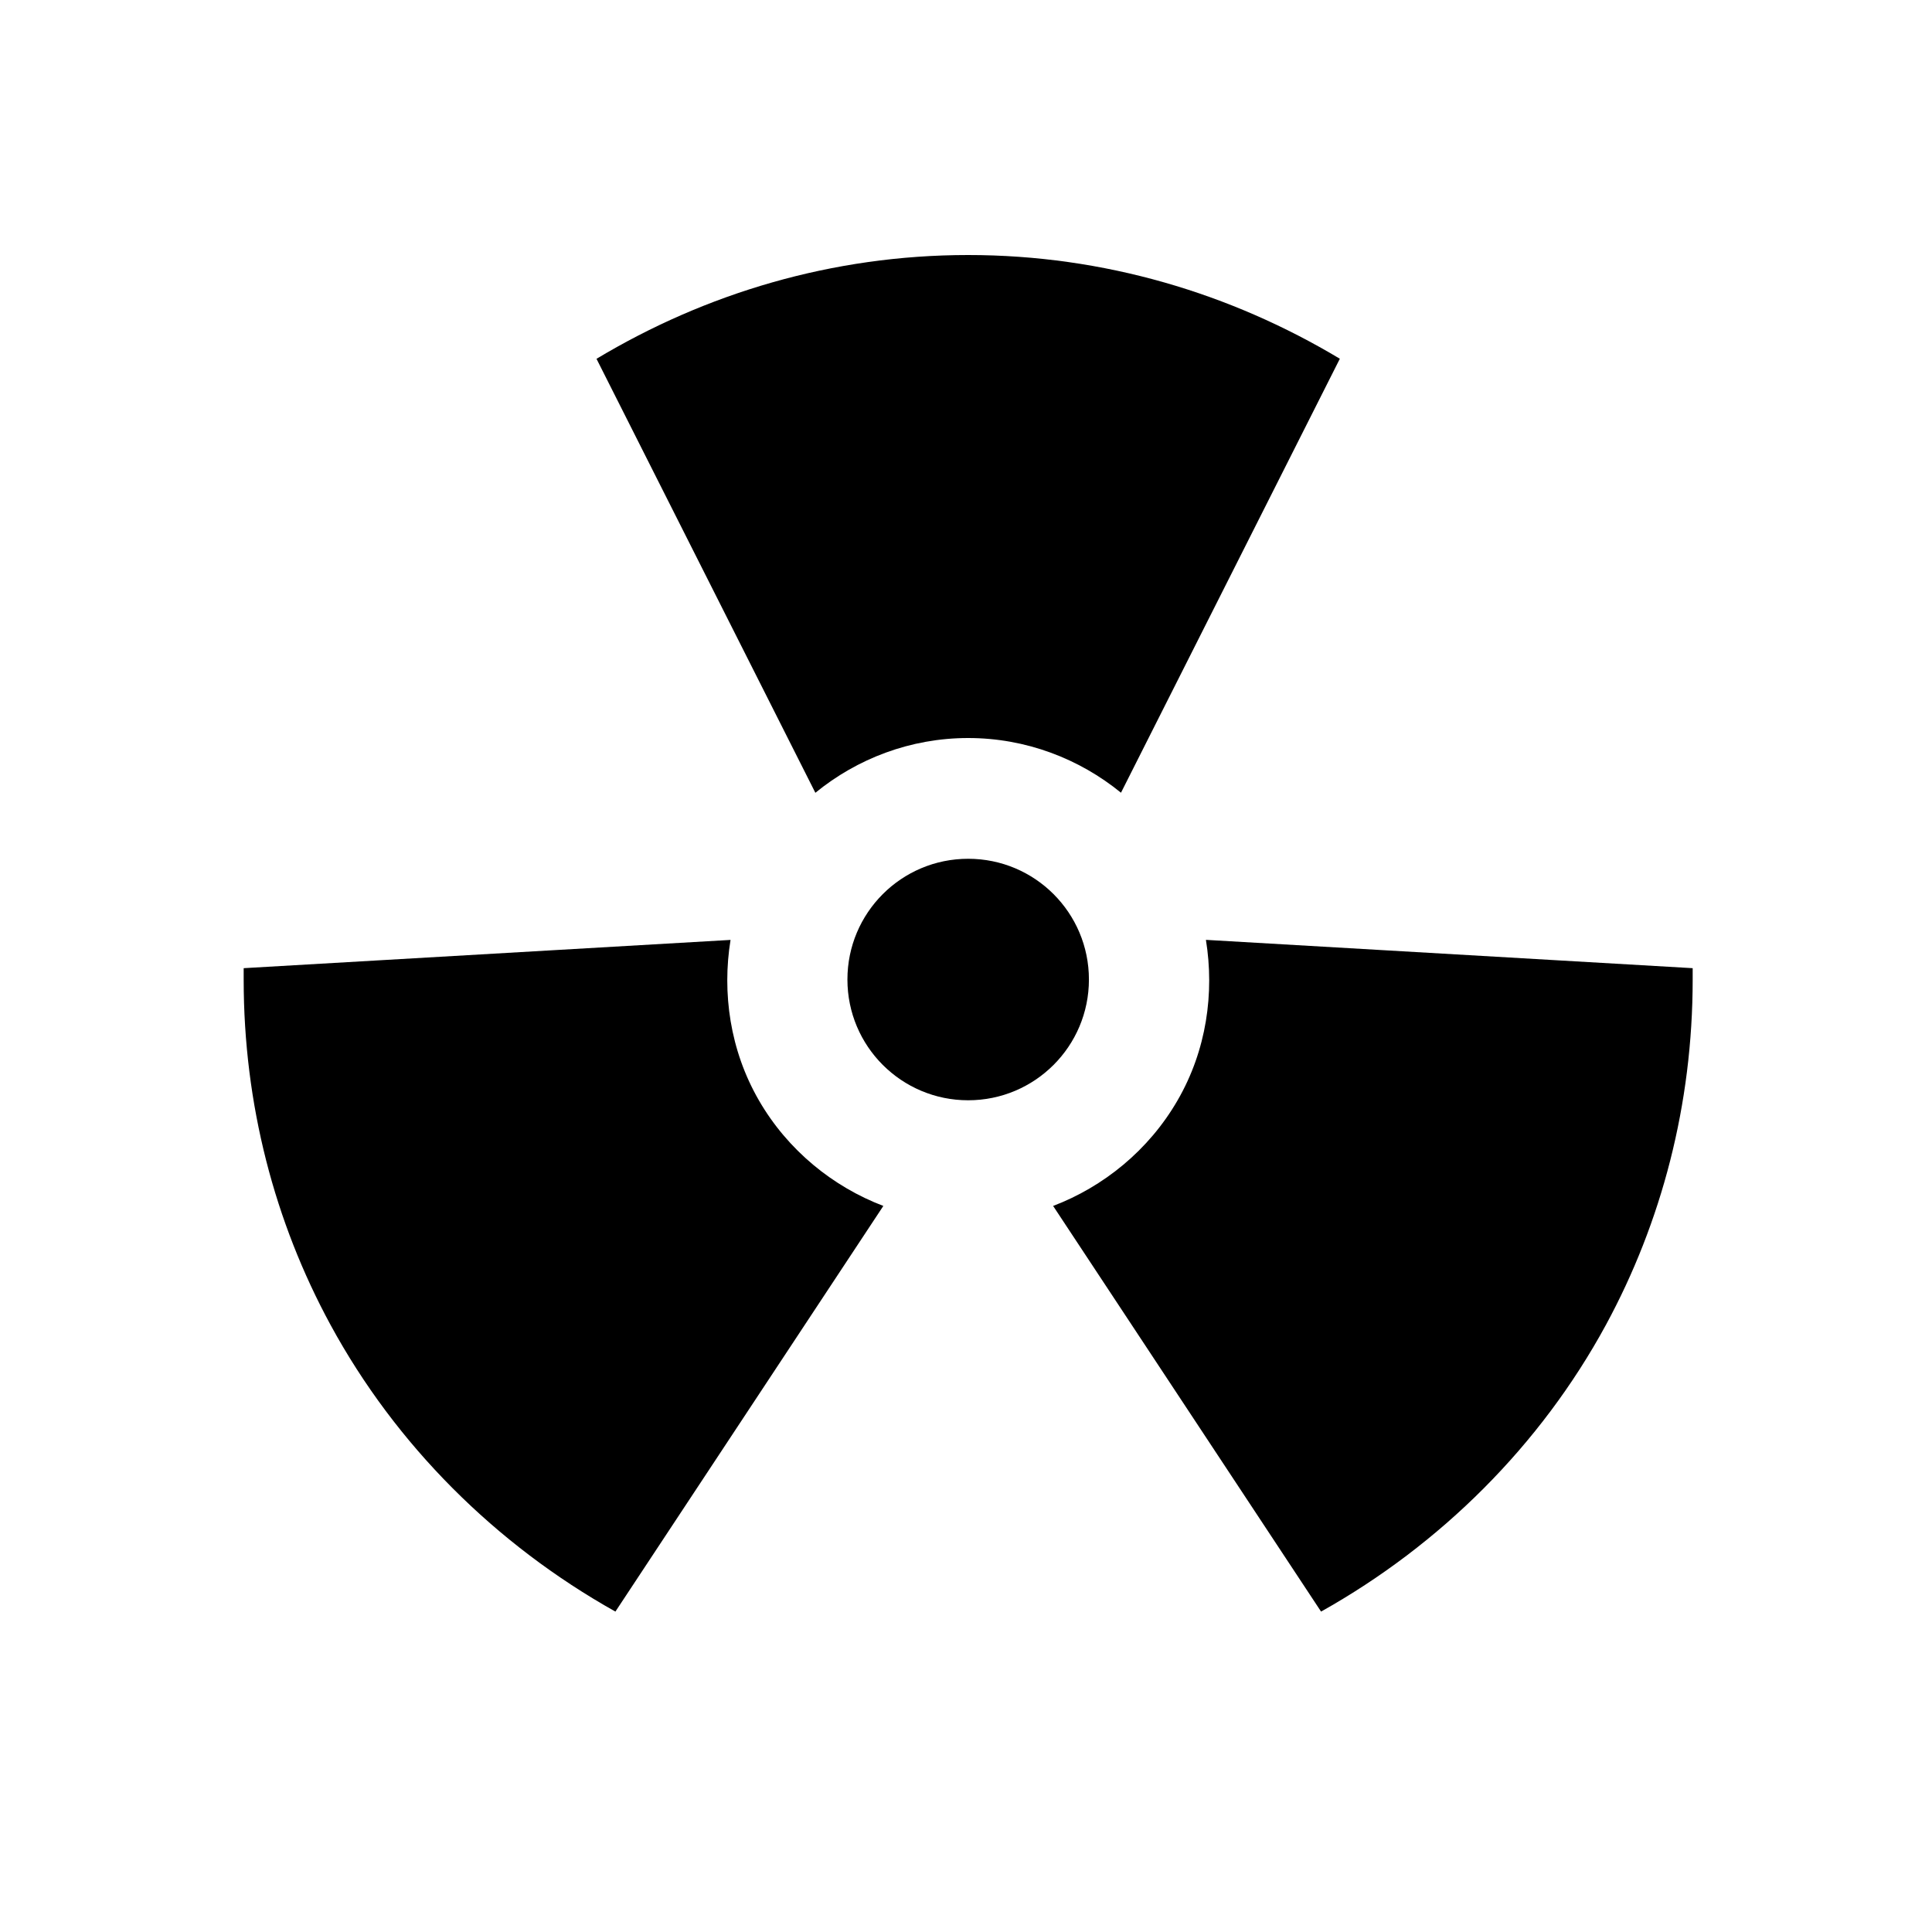 <?xml version="1.0" encoding="UTF-8" standalone="no"?>
<svg
   xmlns:dc="http://purl.org/dc/elements/1.1/"
   xmlns:cc="http://creativecommons.org/ns#"
   xmlns:rdf="http://www.w3.org/1999/02/22-rdf-syntax-ns#"
   xmlns:svg="http://www.w3.org/2000/svg"
   xmlns="http://www.w3.org/2000/svg"
   version="1.1"
   id="svg2"
   height="32"
   width="32">
  <defs
     id="defs4" />
  <g
     transform="translate(-695.429,-770.648)"
     id="layer1">
    <g
       id="g5114"
       style="display:inline"
       transform="translate(631.465,610.872)">
      <path
         style="fill:#000000;fill-opacity:1;fill-rule:evenodd;stroke:none"
         d="m 83.938,175.344 c 0.142,0.878 0.011,1.826 -0.469,2.656 -0.479,0.83 -1.231,1.434 -2.062,1.75 l 4.438,6.719 c 1.98,-1.109 3.635,-2.755 4.719,-4.75 C 91.486,180.018 92,178.071 92,176 c 0,-0.064 9.85e-4,-0.124 0,-0.188 l -8.062,-0.469 z"
         id="path4815" />
      <path
         style="fill:#000000;fill-opacity:1;fill-rule:evenodd;stroke:none;display:inline"
         d="m 82,176 c 0,1.105 -0.895,2 -2,2 -1.105,0 -2,-0.895 -2,-2 0,-1.105 0.895,-2 2,-2 1.105,0 2,0.895 2,2 z"
         id="path4815-6" />
      <path
         style="fill:#000000;fill-opacity:1;fill-rule:evenodd;stroke:none"
         d="m 80,164 c -2.254,0 -4.355,0.638 -6.156,1.719 l 3.625,7.188 C 78.158,172.344 79.042,172 80,172 c 0.958,0 1.842,0.344 2.531,0.906 l 3.625,-7.188 C 84.355,164.638 82.254,164 80,164 z"
         id="path4854" />
      <path
         style="fill:#000000;fill-opacity:1;fill-rule:evenodd;stroke:none"
         d="M 76.062,175.344 68,175.812 c -9.85e-4,0.063 0,0.124 0,0.188 0,2.071 0.514,4.018 1.438,5.719 1.084,1.995 2.739,3.641 4.719,4.75 l 4.438,-6.719 c -0.831,-0.316 -1.583,-0.92 -2.062,-1.75 -0.479,-0.83 -0.611,-1.779 -0.469,-2.656 z"
         id="use4891-7-5" />
    </g>
  </g>
</svg>
